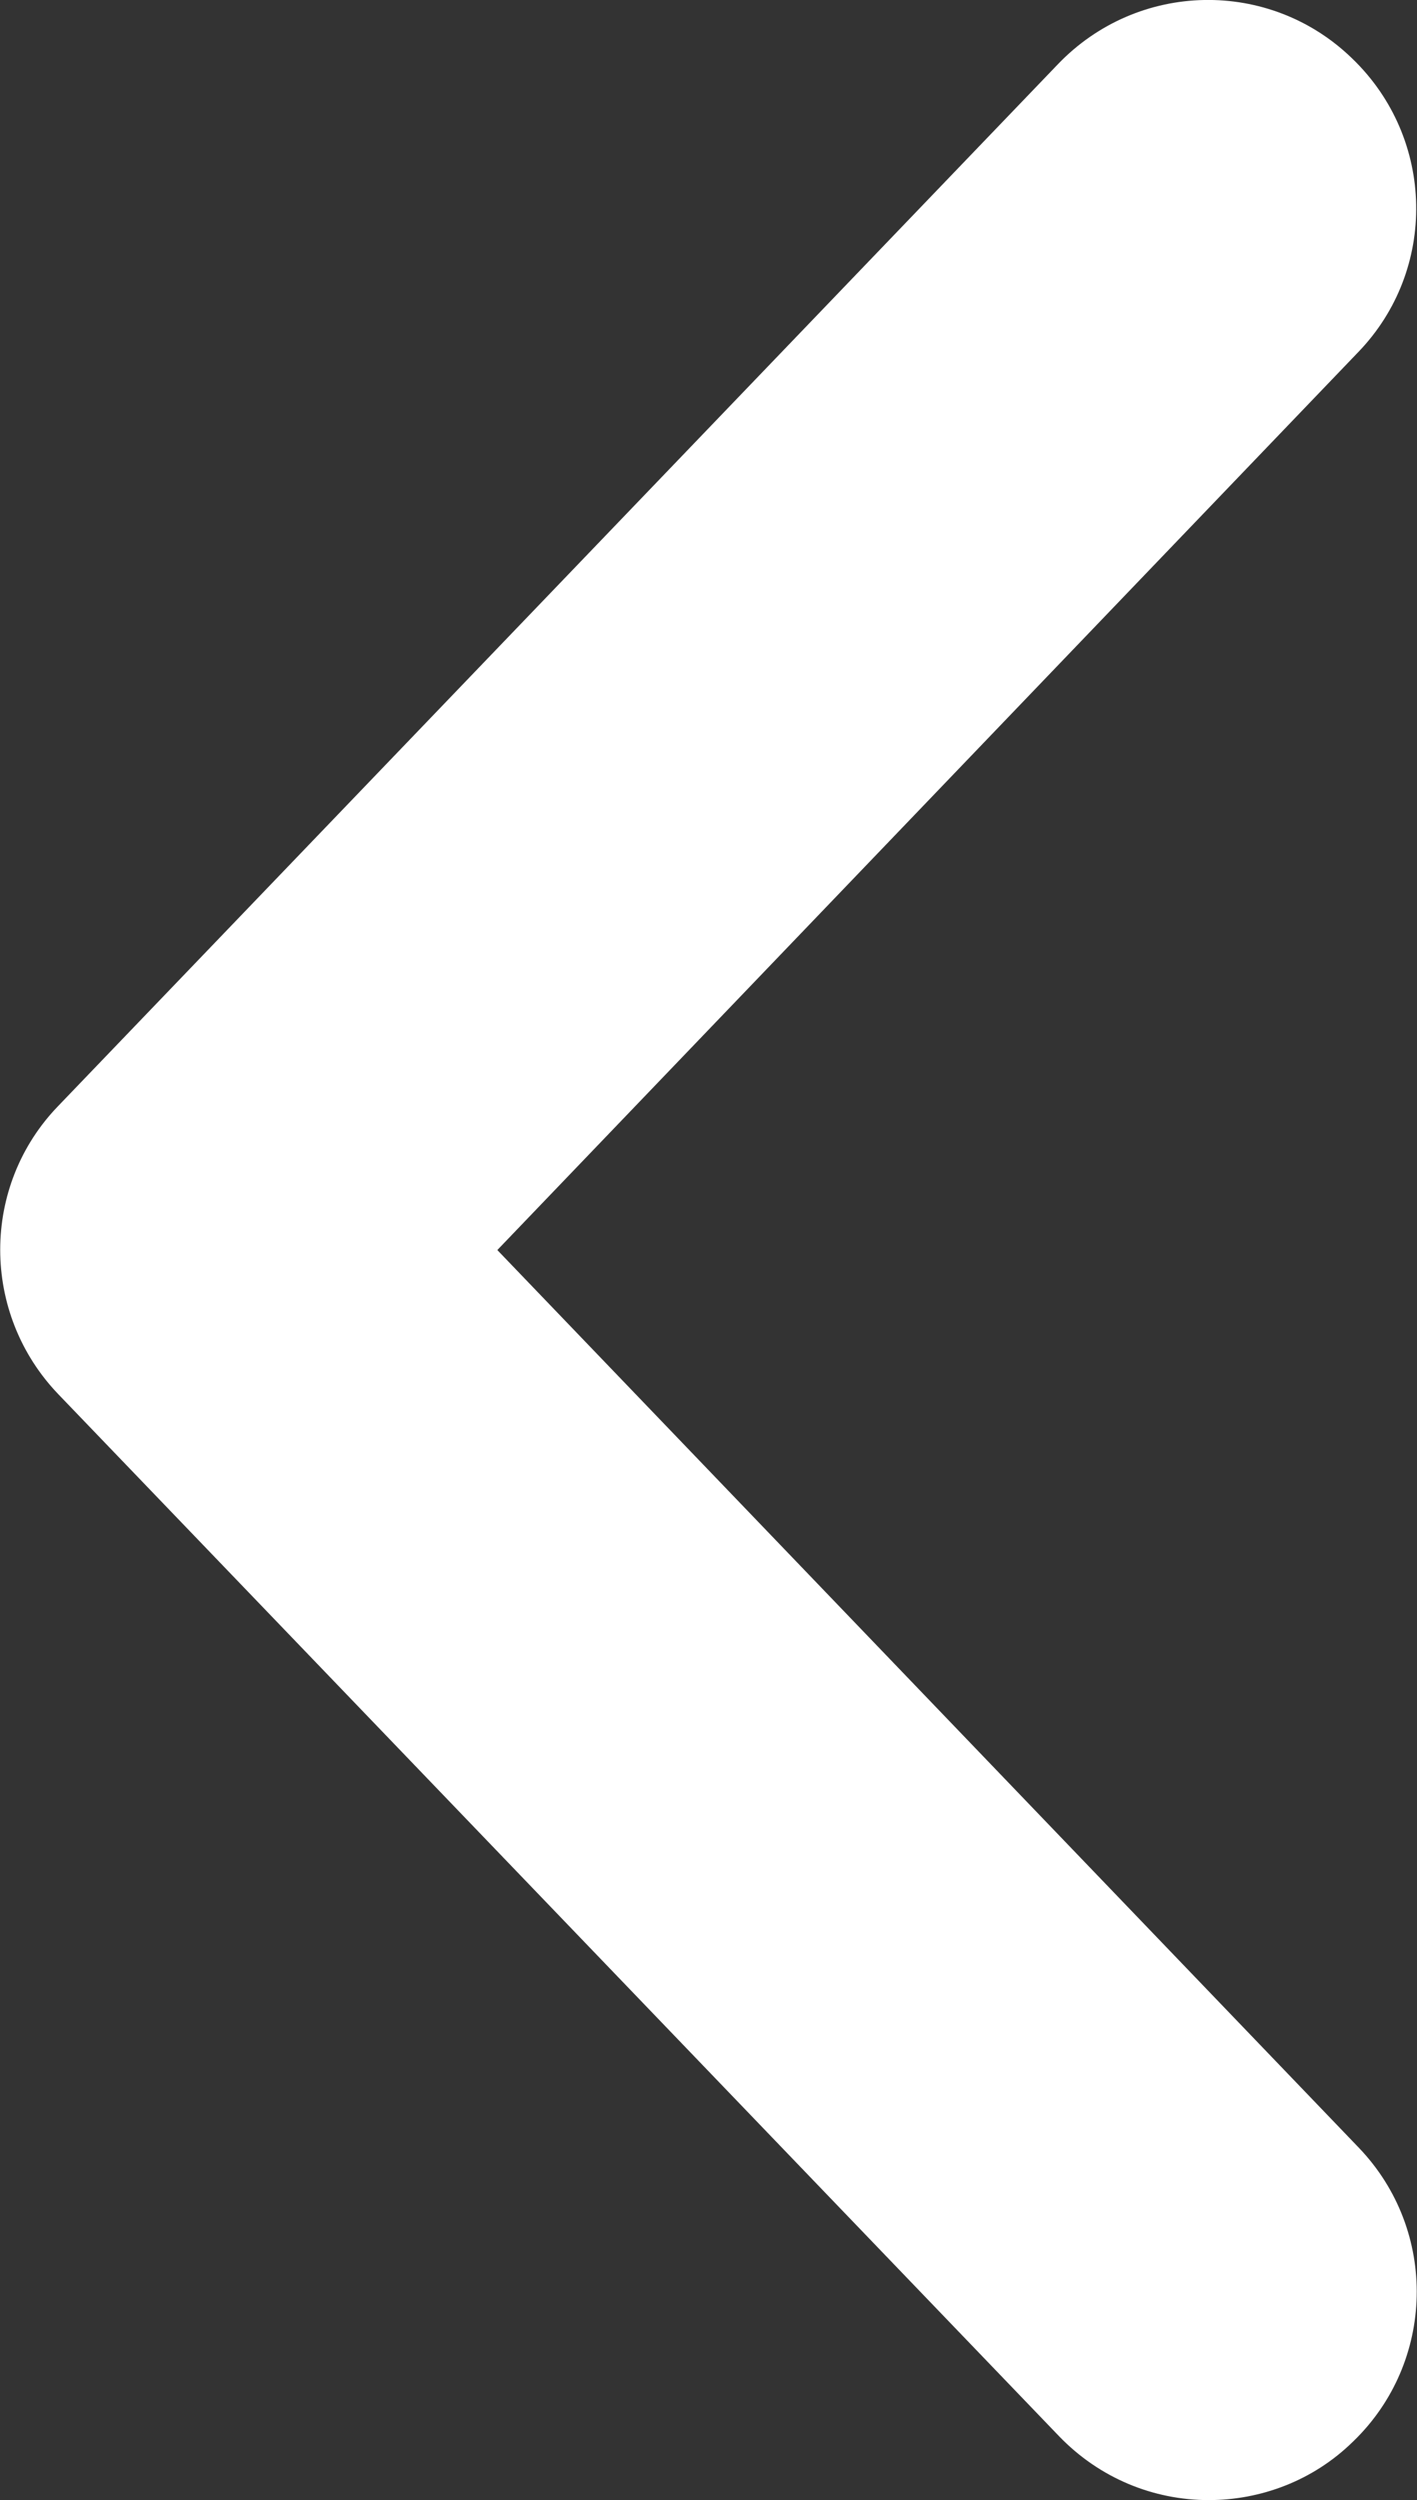 <?xml version="1.0" encoding="UTF-8"?><svg id="_レイヤー_1" xmlns="http://www.w3.org/2000/svg" viewBox="0 0 17.01 30"><rect x="0" y="0" width="17.01" height="30" fill="#333333" stroke="none"/><defs><style>.cls-1{fill:#fff;stroke-width:0px;}</style></defs><path class="cls-1" d="m14.51,30c-.66,0-1.31-.26-1.8-.77L.7,16.73c-.93-.97-.93-2.5,0-3.46L12.7.77c.96-1,2.54-1.03,3.53-.07,1,.96,1.03,2.54.07,3.53L5.97,15l10.34,10.77c.96,1,.92,2.58-.07,3.53-.48.47-1.11.7-1.73.7Z"/></svg>